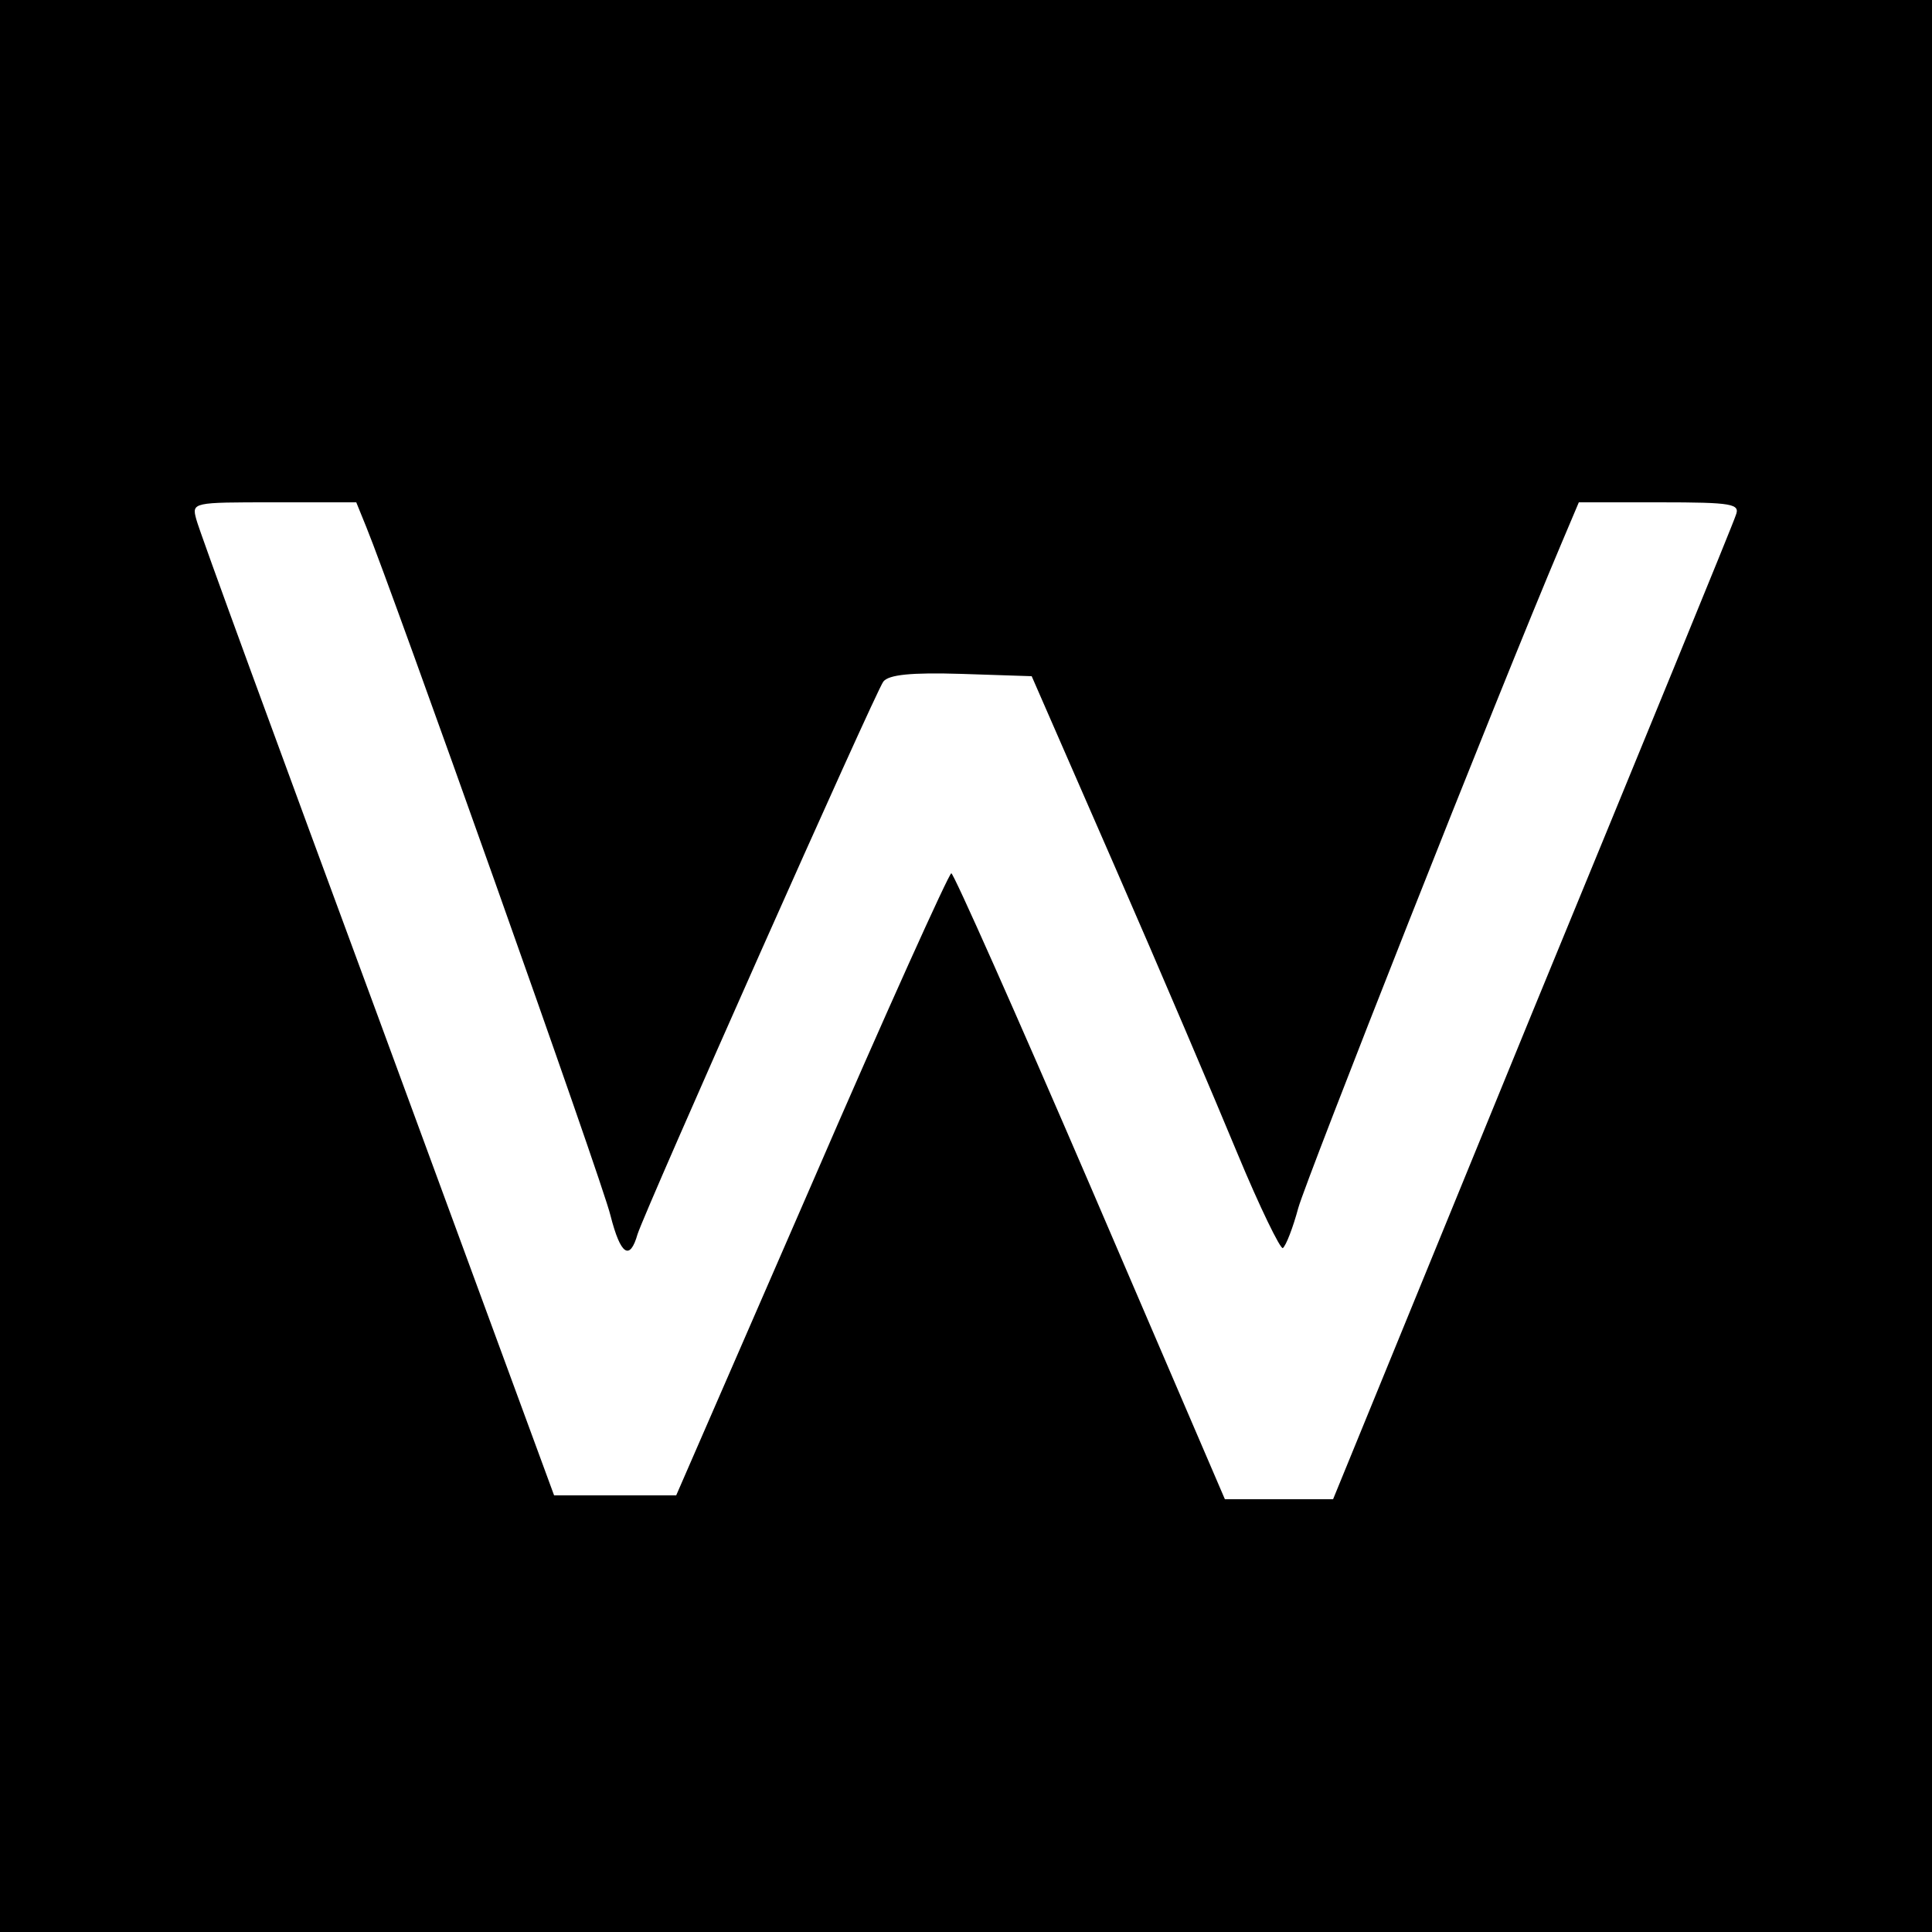 <?xml version="1.0" standalone="no"?>
<!DOCTYPE svg PUBLIC "-//W3C//DTD SVG 20010904//EN"
 "http://www.w3.org/TR/2001/REC-SVG-20010904/DTD/svg10.dtd">
<svg version="1.0" xmlns="http://www.w3.org/2000/svg"
 width="250pt" height="250pt" viewBox="0 0 250 250"
 preserveAspectRatio="xMidYMid meet">
<g transform="translate(0,250) scale(0.1,-0.1)"
fill="#000000" stroke="none">
<path d="M0 1250 l0 -1250 1250 0 1250 0 0 1250 0 1250 -1250 0 -1250 0 0
-1250z m474 568 c32 -78 306 -848 316 -891 13 -51 25 -59 35 -24 11 34 307
700 318 715 7 9 36 12 101 10 l91 -3 107 -245 c59 -135 130 -302 159 -372 29
-70 56 -125 59 -123 4 3 13 26 20 52 11 39 257 663 341 861 l22 52 104 0 c96
0 105 -2 99 -17 -3 -10 -122 -300 -264 -645 l-257 -628 -70 0 -70 0 -174 405
c-96 223 -177 405 -180 405 -3 0 -85 -181 -181 -403 l-175 -402 -79 0 -79 0
-228 620 c-126 341 -232 630 -235 643 -6 22 -5 22 100 22 l107 0 13 -32z"/>
</g>
</svg>

